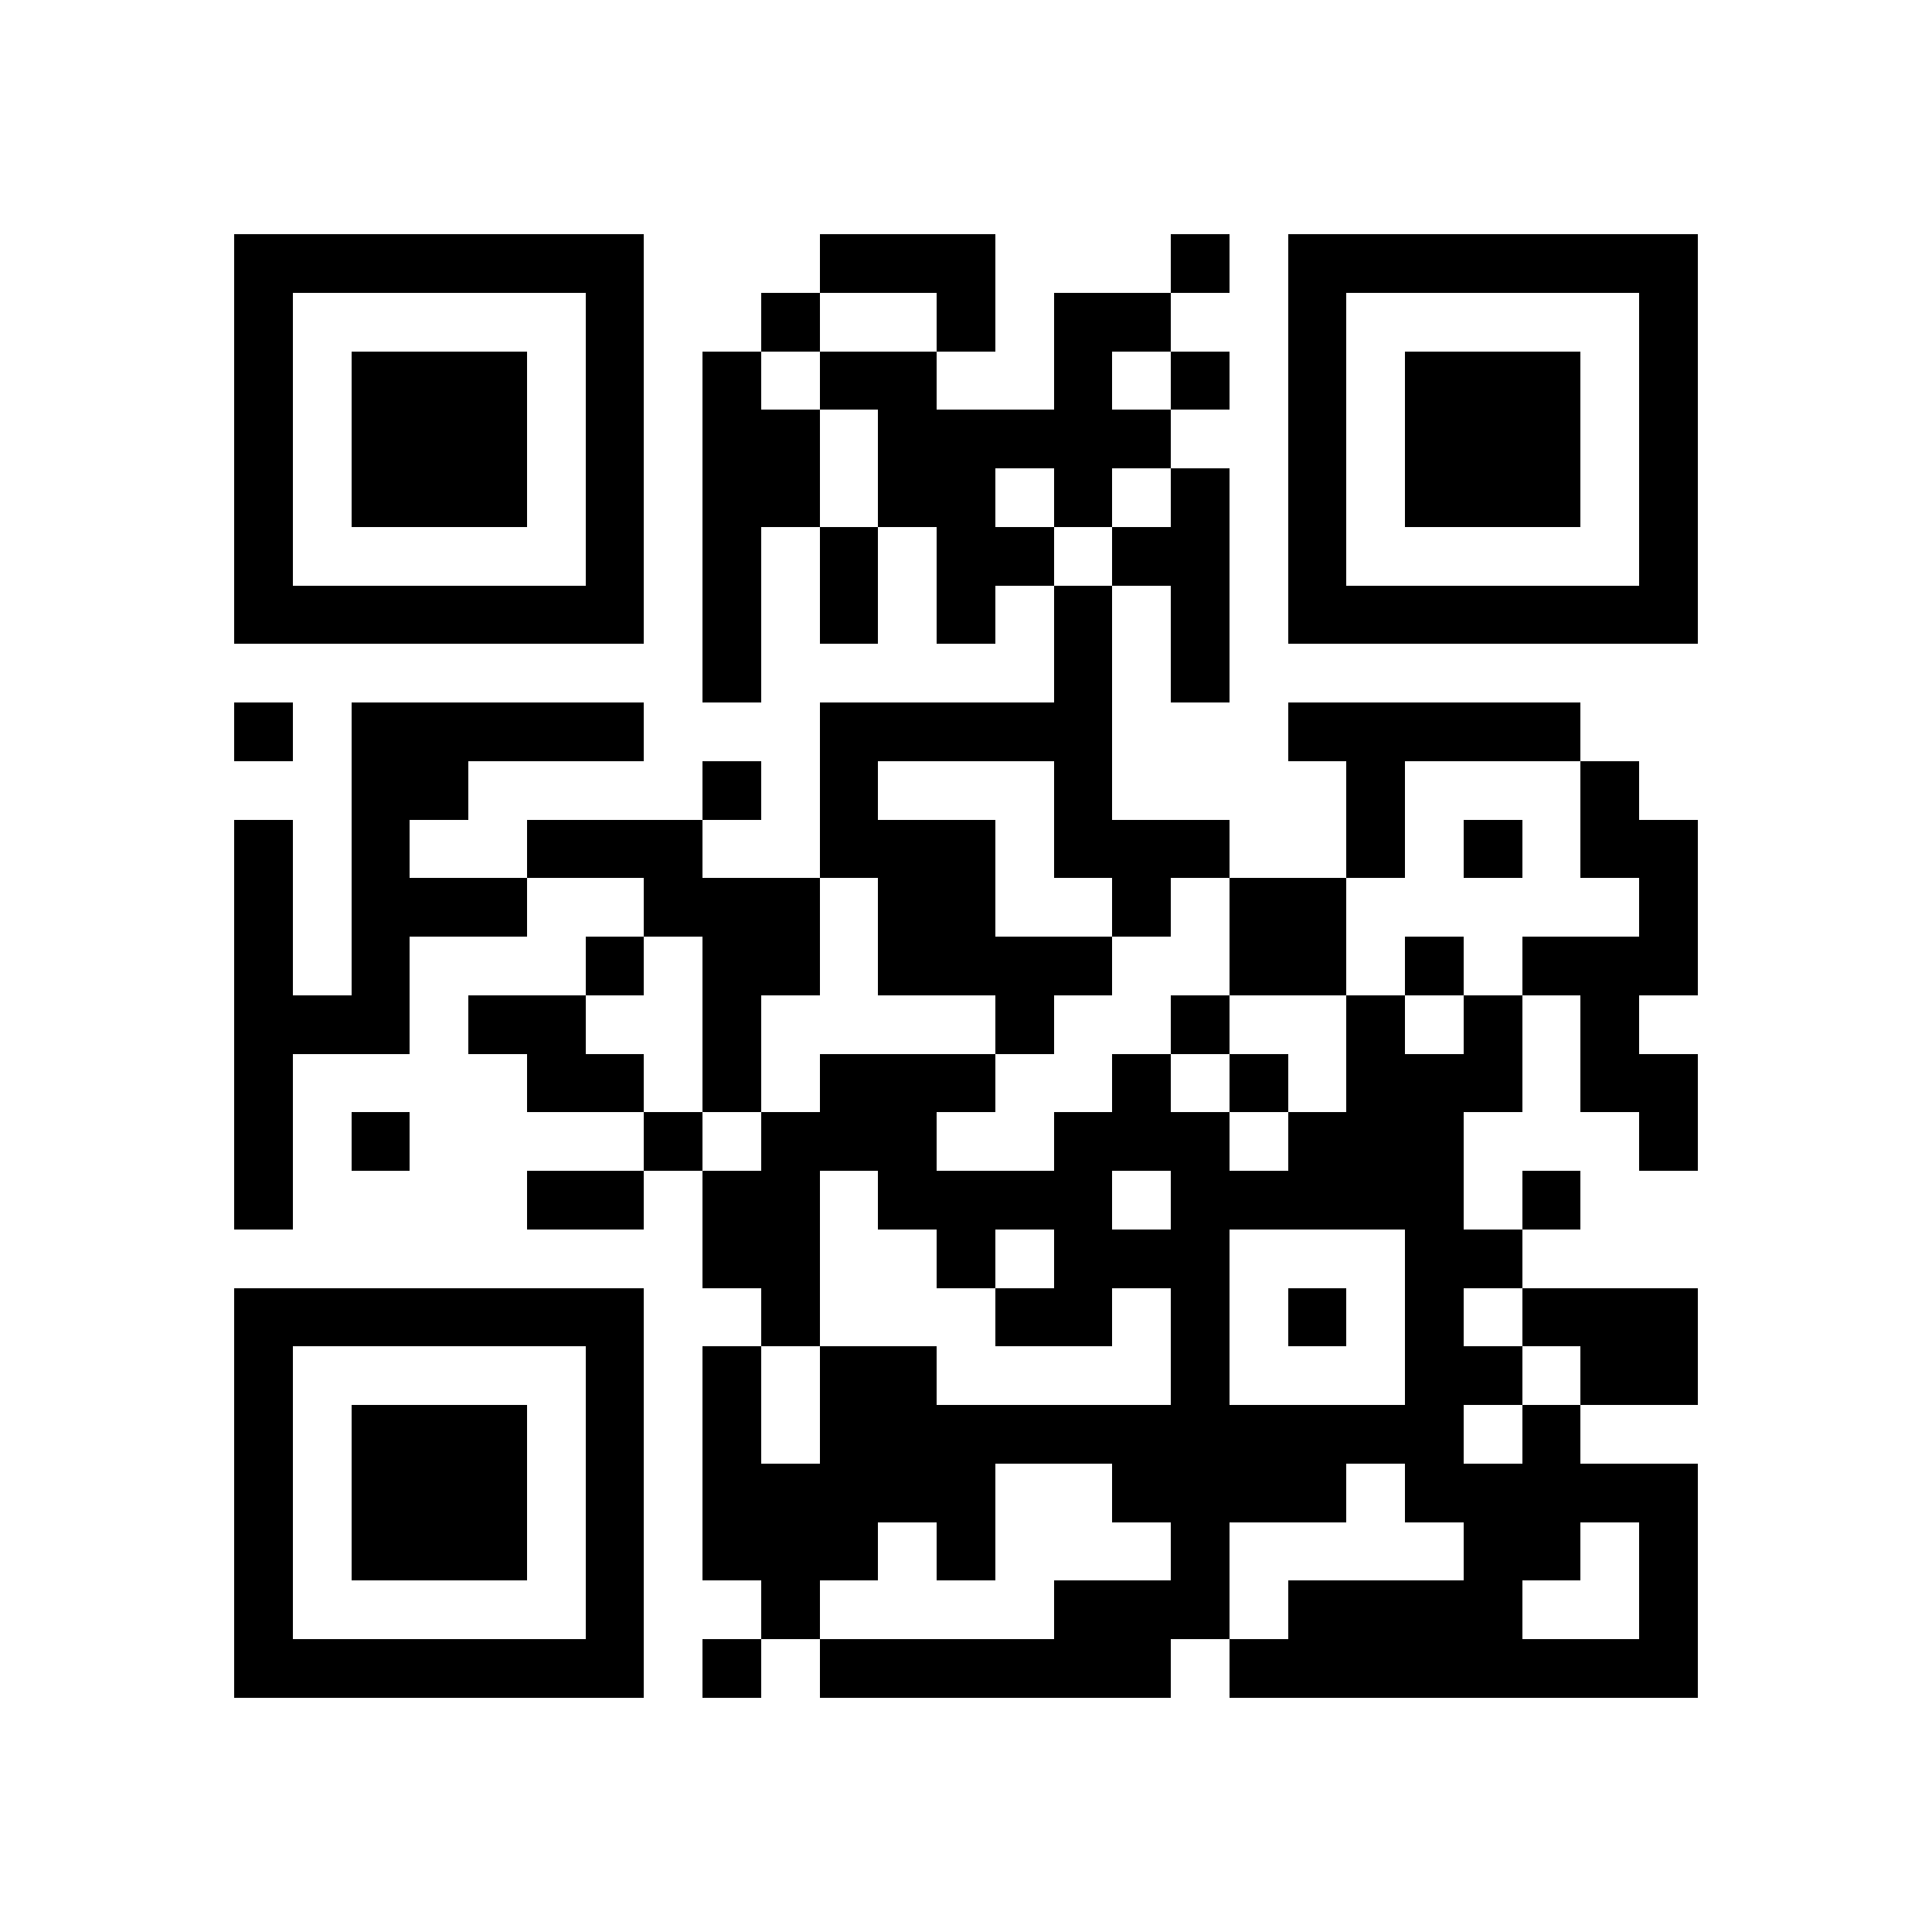 <svg xmlns="http://www.w3.org/2000/svg" viewBox="0 0 33 33" shape-rendering="crispEdges"><path fill="#ffffff" d="M0 0h33v33H0z"/><path stroke="#000000" d="M4 4.5h7m3 0h3m3 0h1m1 0h7M4 5.5h1m5 0h1m2 0h1m2 0h1m1 0h2m2 0h1m5 0h1M4 6.5h1m1 0h3m1 0h1m1 0h1m1 0h2m2 0h1m1 0h1m1 0h1m1 0h3m1 0h1M4 7.5h1m1 0h3m1 0h1m1 0h2m1 0h5m2 0h1m1 0h3m1 0h1M4 8.5h1m1 0h3m1 0h1m1 0h2m1 0h2m1 0h1m1 0h1m1 0h1m1 0h3m1 0h1M4 9.5h1m5 0h1m1 0h1m1 0h1m1 0h2m1 0h2m1 0h1m5 0h1M4 10.5h7m1 0h1m1 0h1m1 0h1m1 0h1m1 0h1m1 0h7M12 11.5h1m5 0h1m1 0h1M4 12.5h1m1 0h5m3 0h5m3 0h5M6 13.5h2m4 0h1m1 0h1m3 0h1m4 0h1m3 0h1M4 14.5h1m1 0h1m2 0h3m2 0h3m1 0h3m2 0h1m1 0h1m1 0h2M4 15.5h1m1 0h3m2 0h3m1 0h2m2 0h1m1 0h2m5 0h1M4 16.5h1m1 0h1m3 0h1m1 0h2m1 0h4m2 0h2m1 0h1m1 0h3M4 17.5h3m1 0h2m2 0h1m4 0h1m2 0h1m2 0h1m1 0h1m1 0h1M4 18.5h1m4 0h2m1 0h1m1 0h3m2 0h1m1 0h1m1 0h3m1 0h2M4 19.5h1m1 0h1m4 0h1m1 0h3m2 0h3m1 0h3m3 0h1M4 20.5h1m4 0h2m1 0h2m1 0h4m1 0h5m1 0h1M12 21.5h2m2 0h1m1 0h3m3 0h2M4 22.5h7m2 0h1m3 0h2m1 0h1m1 0h1m1 0h1m1 0h3M4 23.5h1m5 0h1m1 0h1m1 0h2m4 0h1m3 0h2m1 0h2M4 24.5h1m1 0h3m1 0h1m1 0h1m1 0h11m1 0h1M4 25.5h1m1 0h3m1 0h1m1 0h5m2 0h4m1 0h5M4 26.5h1m1 0h3m1 0h1m1 0h3m1 0h1m3 0h1m4 0h2m1 0h1M4 27.5h1m5 0h1m2 0h1m4 0h3m1 0h4m2 0h1M4 28.5h7m1 0h1m1 0h6m1 0h8"/></svg>
